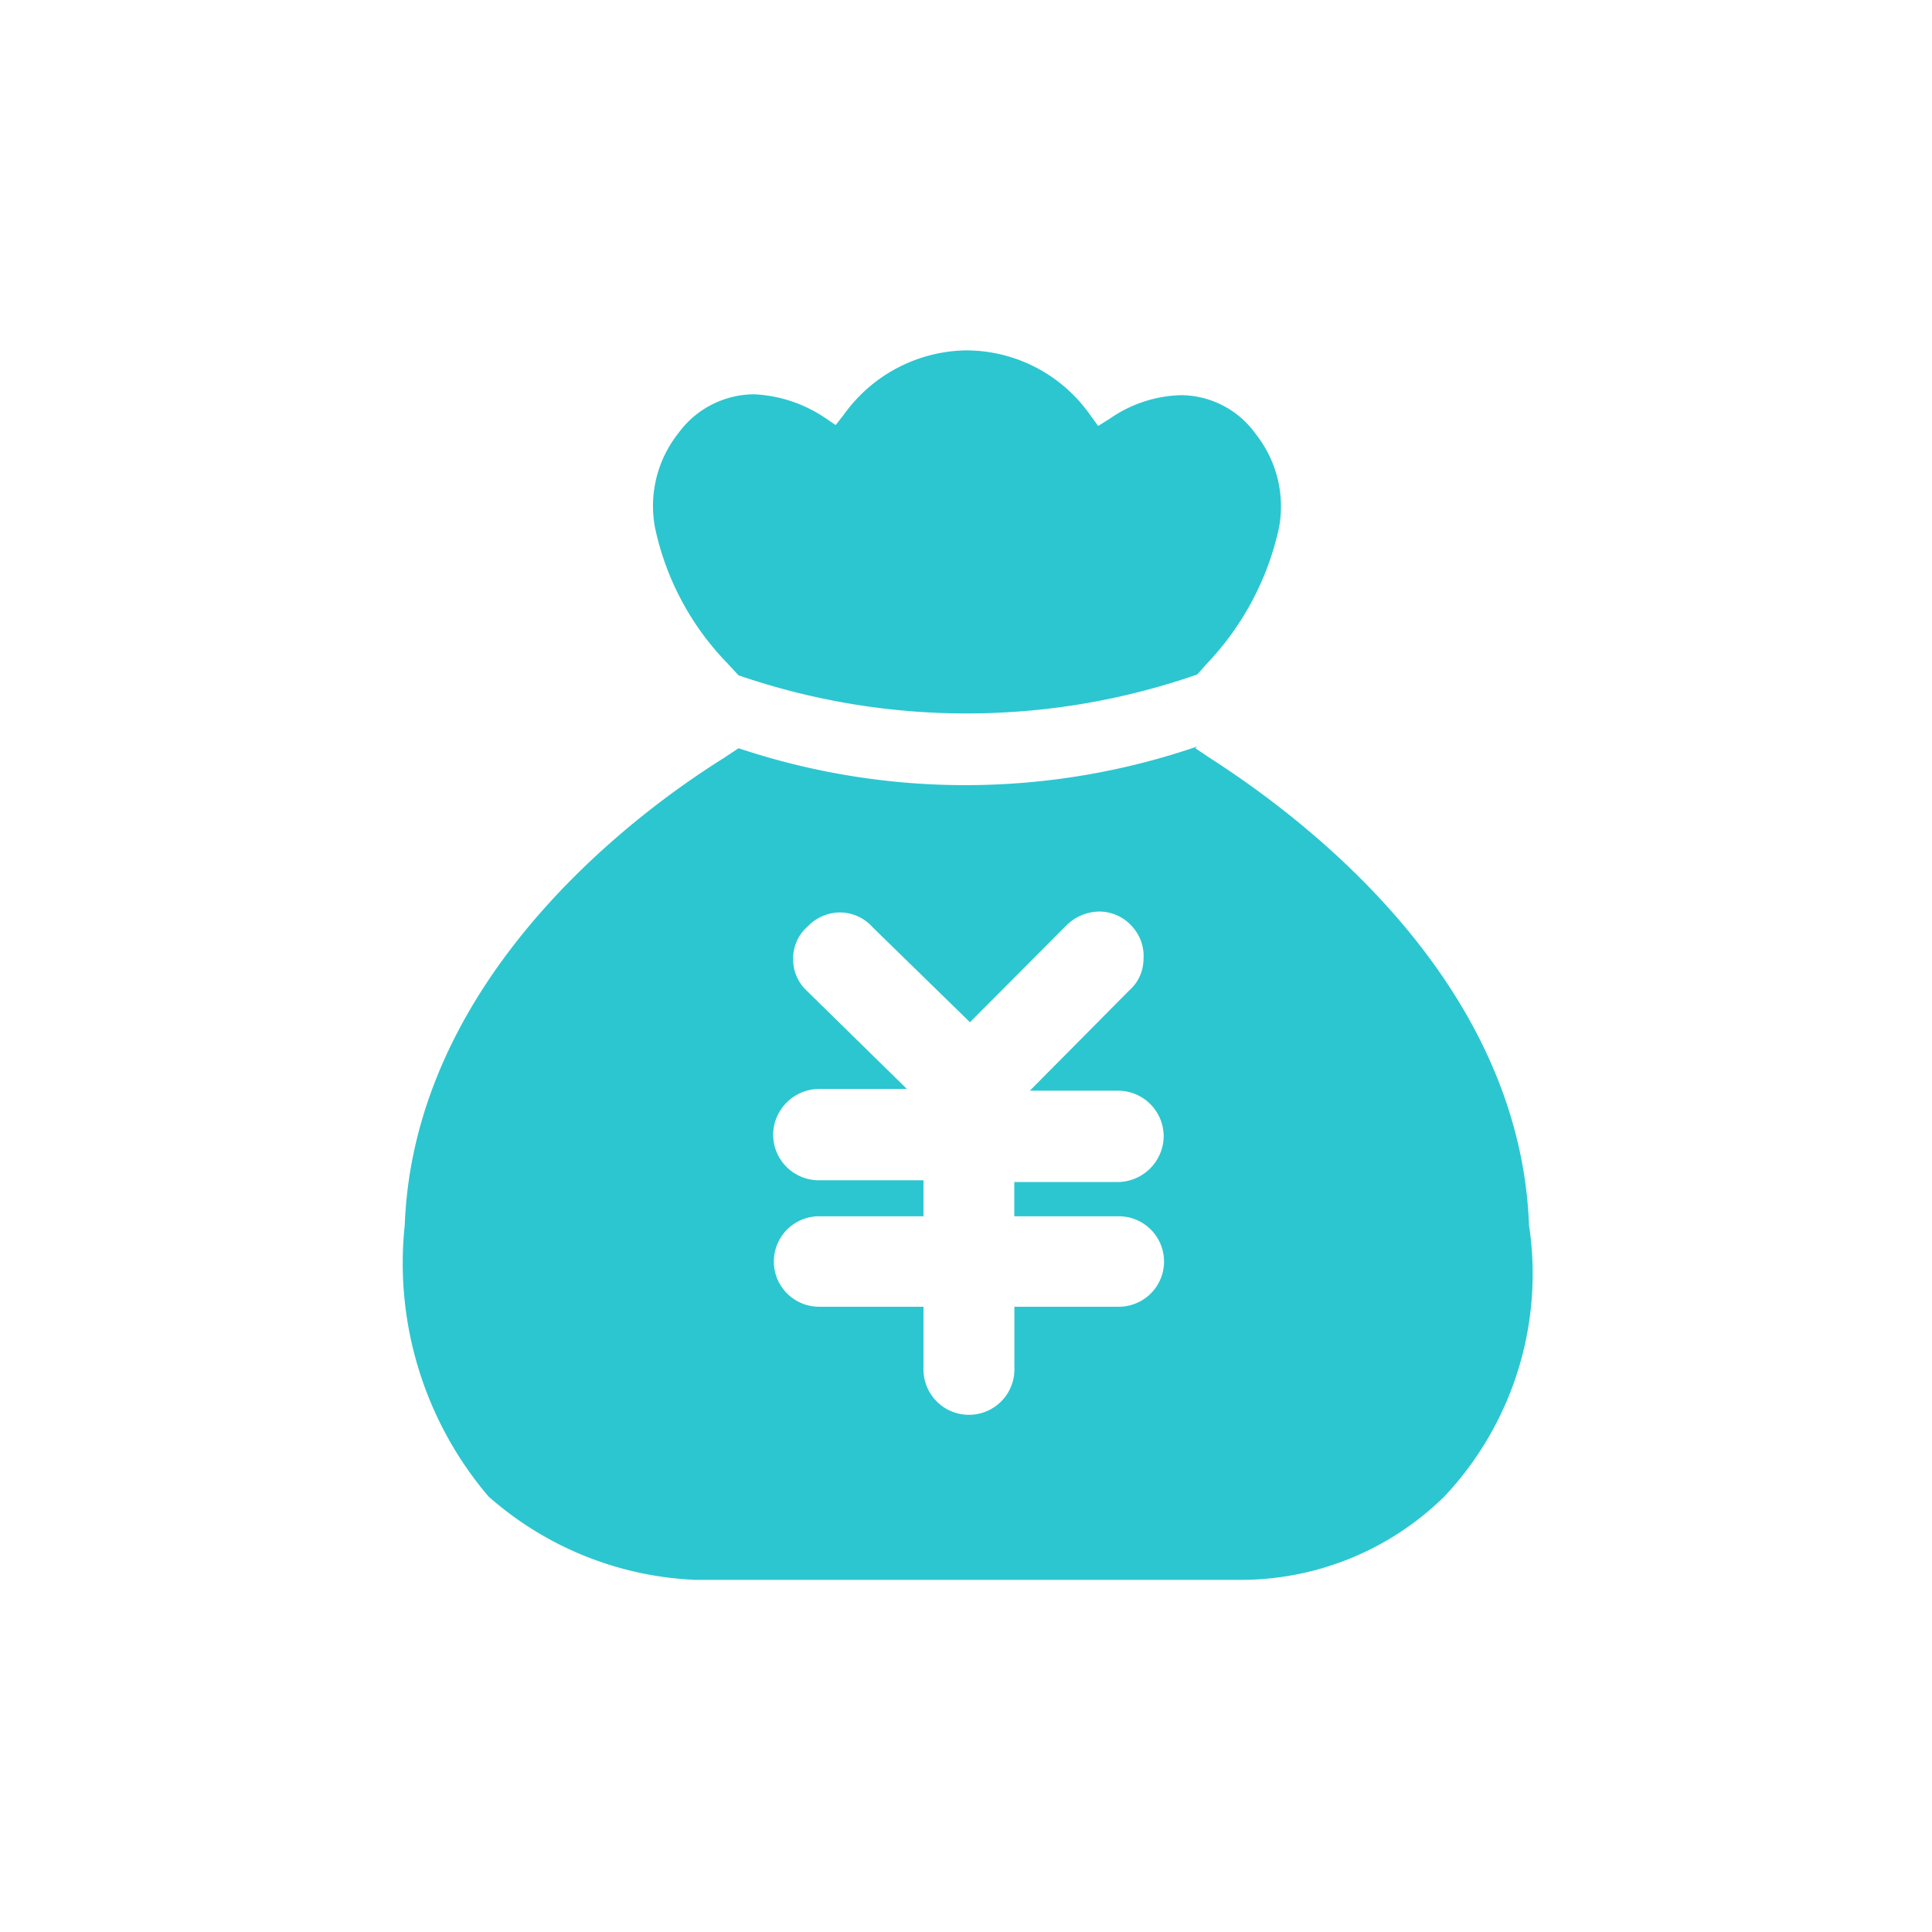 <svg xmlns="http://www.w3.org/2000/svg" width="22" height="22" viewBox="0 0 22 22">
  <defs>
    <style>
      .cls-1 {
        fill: #2cc6d0;
        fill-rule: evenodd;
      }
    </style>
  </defs>
  <path id="形状_681" data-name="形状 681" class="cls-1" d="M202.54,1693.68l0.106-.12a3.24,3.24,0,0,0,.824-1.55,1.325,1.325,0,0,0-.259-1.06,1.053,1.053,0,0,0-.859-0.45,1.482,1.482,0,0,0-.812.27l-0.129.08-0.095-.13a1.725,1.725,0,0,0-1.4-.73h-0.023a1.744,1.744,0,0,0-1.377.73l-0.094.12-0.118-.08a1.576,1.576,0,0,0-.812-0.27,1.072,1.072,0,0,0-.859.44,1.335,1.335,0,0,0-.27,1.07,3.154,3.154,0,0,0,.823,1.55l0.13,0.14A7.986,7.986,0,0,0,202.54,1693.68Zm3.777,6.27c-0.105-2.79-2.576-4.64-3.636-5.32l-0.164-.11,0.023-.02a8.139,8.139,0,0,1-5.224.02l-0.165.11c-1.059.66-3.53,2.53-3.636,5.32a4.1,4.1,0,0,0,.953,3.09,3.8,3.8,0,0,0,2.353.95H203a3.308,3.308,0,0,0,2.354-.95A3.7,3.7,0,0,0,206.317,1699.95Zm-4.671-.1a0.515,0.515,0,1,1,0,1.03h-1.189v0.69a0.518,0.518,0,1,1-1.035,0v-0.69h-1.189a0.515,0.515,0,1,1,0-1.03h1.189v-0.41h-1.189a0.52,0.52,0,0,1-.523-0.52,0.526,0.526,0,0,1,.523-0.52h1l-1.142-1.12a0.485,0.485,0,0,1-.153-0.36,0.479,0.479,0,0,1,.165-0.37,0.51,0.51,0,0,1,.365-0.16,0.5,0.5,0,0,1,.376.17l1.107,1.08,1.106-1.11a0.539,0.539,0,0,1,.364-0.15,0.5,0.5,0,0,1,.377.17,0.5,0.5,0,0,1,.129.38,0.477,0.477,0,0,1-.164.35l-1.13,1.14h1a0.52,0.52,0,0,1,.524.52,0.527,0.527,0,0,1-.524.52h-1.177v0.39h1.189Z" transform="translate(-188.906 -1686)"/>
</svg>
